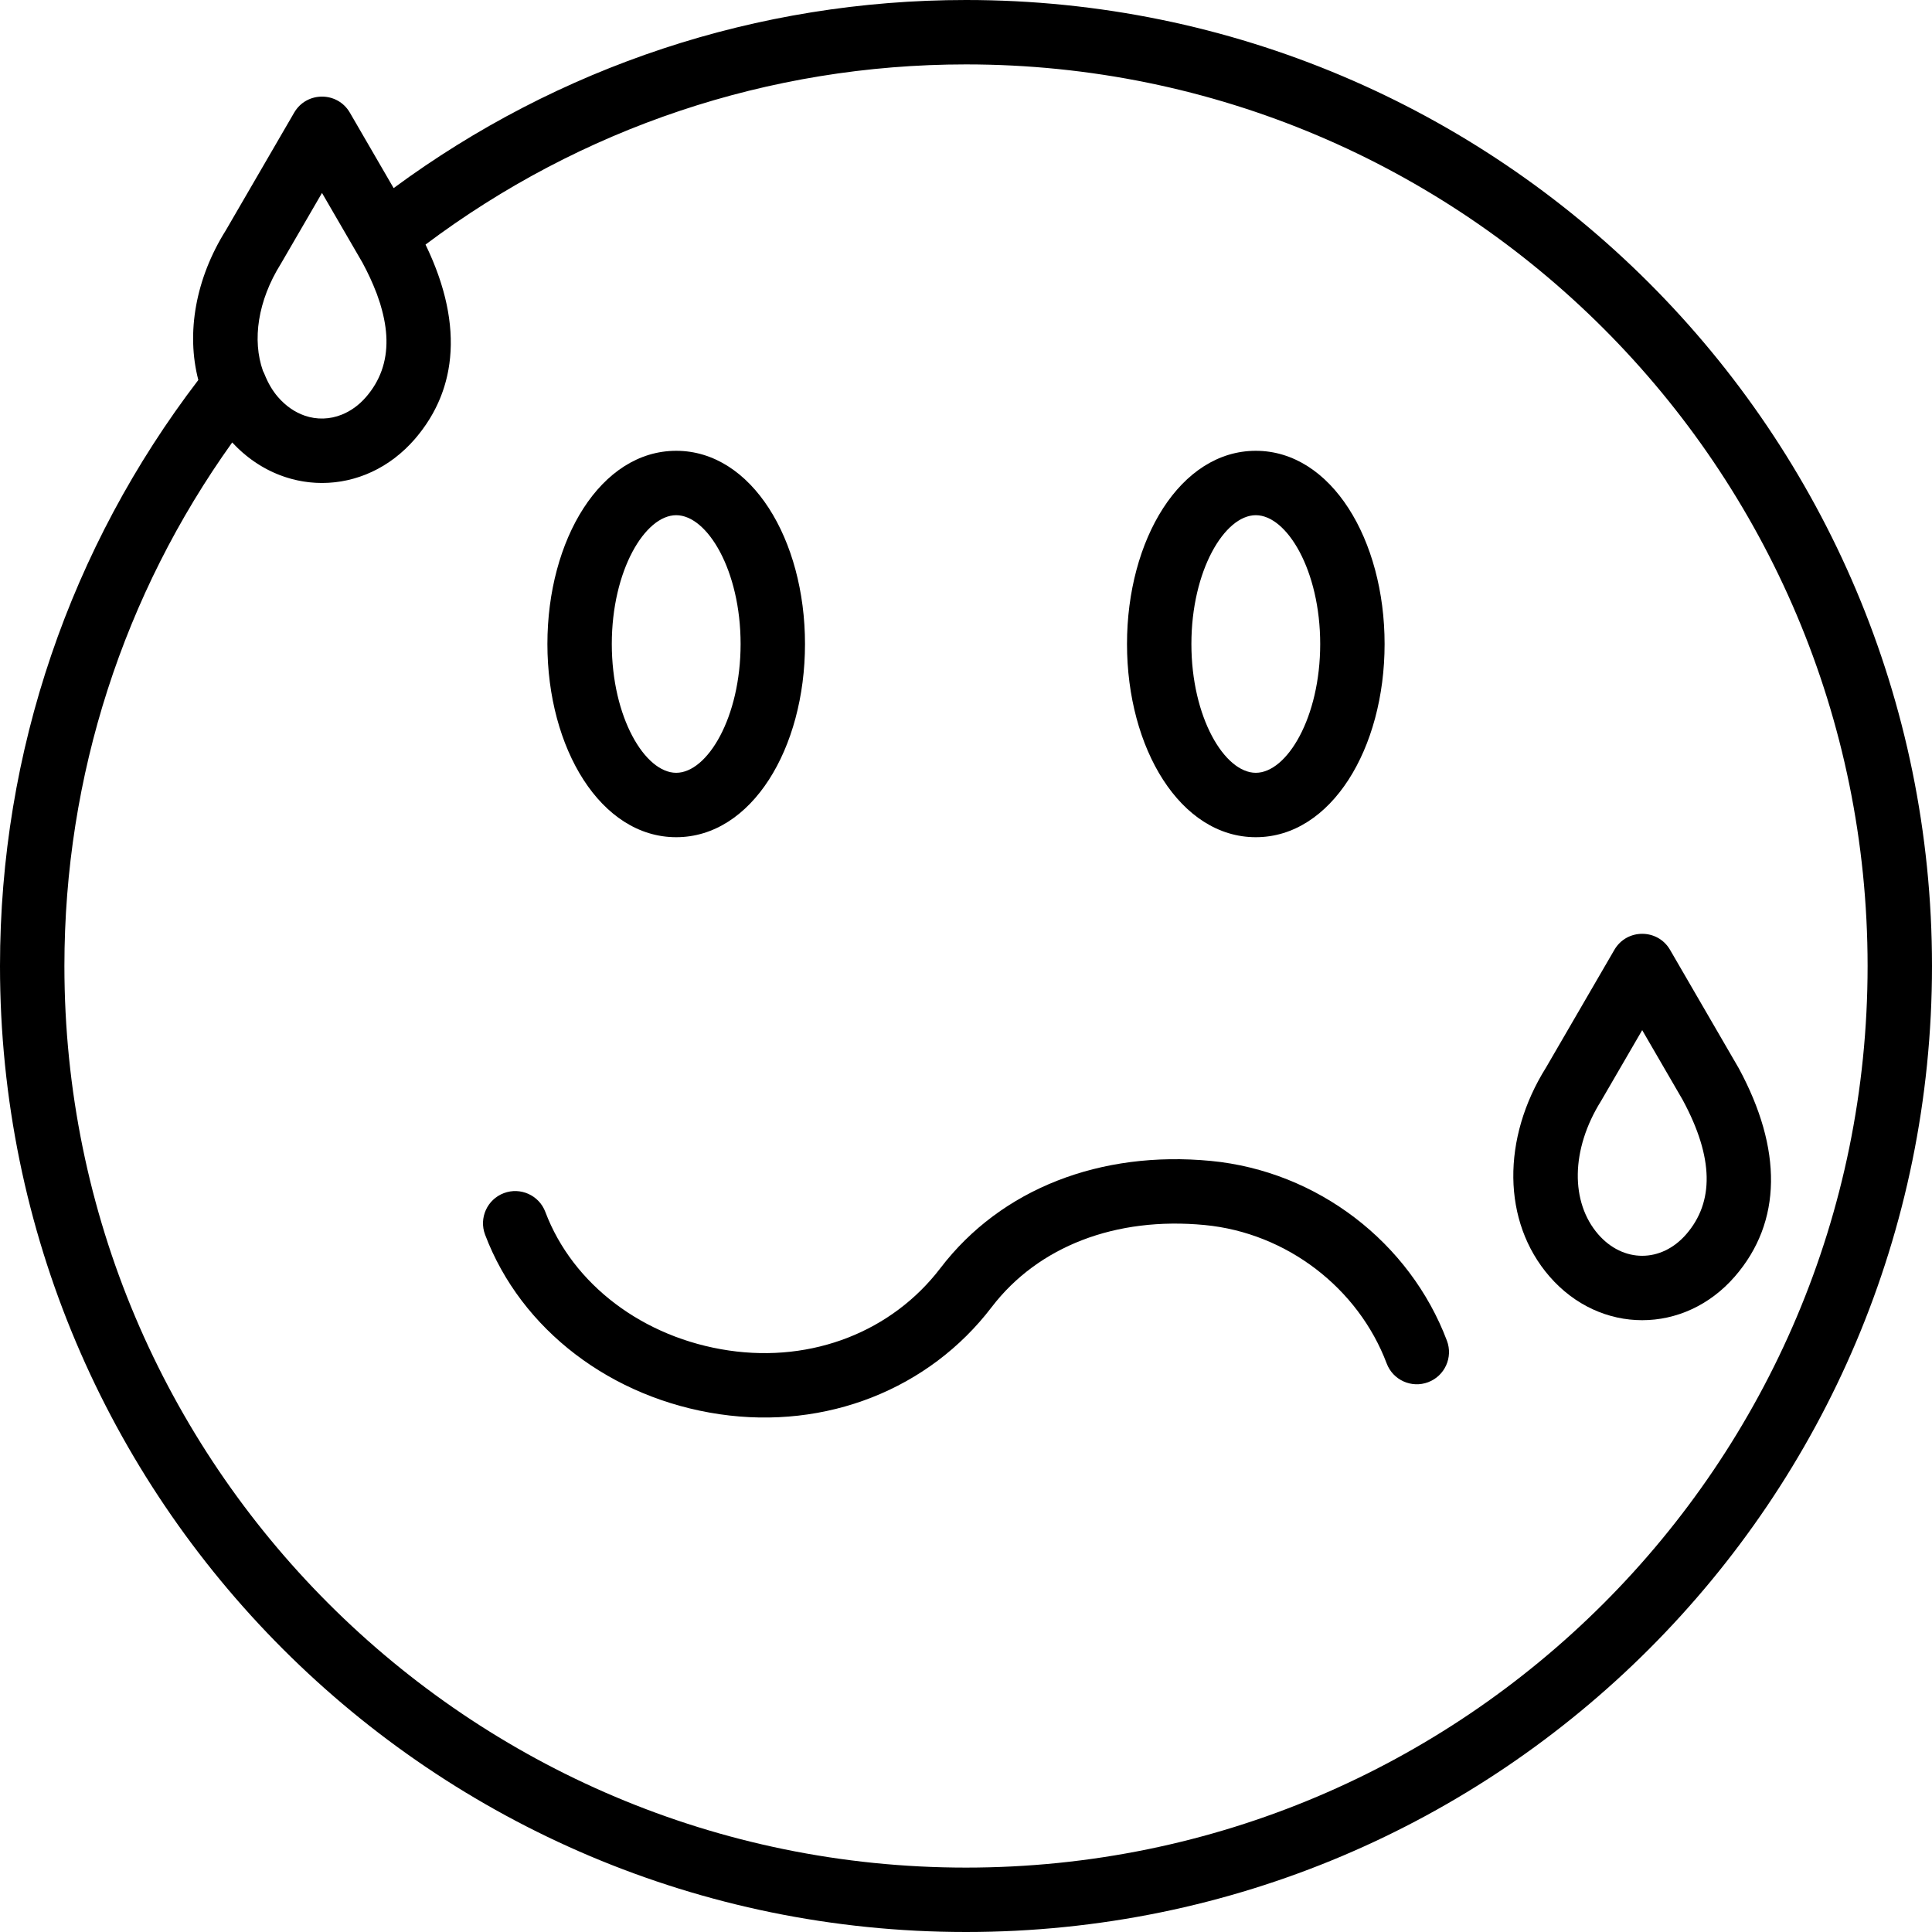 <?xml version="1.0" encoding="iso-8859-1"?>
<!-- Uploaded to: SVG Repo, www.svgrepo.com, Generator: SVG Repo Mixer Tools -->
<svg fill="#000000" height="800px" width="800px" version="1.1" id="Layer_1" xmlns="http://www.w3.org/2000/svg" xmlns:xlink="http://www.w3.org/1999/xlink" 
	 viewBox="0 0 512 512" xml:space="preserve">
<g>
	<g>
		<g>
			<path d="M320.873,307.654c-29.117-2.789-55.54,7.304-71.656,28.413c-12.792,16.756-33.853,25.084-56.039,21.831
				c-22.674-3.326-41.393-17.476-48.661-36.733c-1.664-4.409-6.588-6.635-10.997-4.97c-4.409,1.664-6.635,6.588-4.97,10.997
				c9.532,25.255,33.527,43.394,62.152,47.593c28.26,4.143,55.485-6.622,72.081-28.361c12.339-16.163,32.944-24.033,56.463-21.78
				c21.783,2.085,40.71,16.739,48.237,36.682c1.664,4.409,6.588,6.635,10.997,4.97c4.409-1.664,6.635-6.588,4.97-10.997
				C373.639,329.303,349.176,310.363,320.873,307.654z"/>
			<path d="M179.2,221.867c20.012,0,34.133-23.538,34.133-51.2c0-27.662-14.121-51.2-34.133-51.2s-34.133,23.538-34.133,51.2
				C145.067,198.329,159.188,221.867,179.2,221.867z M179.2,136.533c8.265,0,17.067,14.67,17.067,34.133
				c0,19.463-8.801,34.133-17.067,34.133s-17.067-14.67-17.067-34.133C162.133,151.204,170.935,136.533,179.2,136.533z"/>
			<path d="M332.8,221.867c20.012,0,34.133-23.538,34.133-51.2c0-27.662-14.121-51.2-34.133-51.2
				c-20.012,0-34.133,23.538-34.133,51.2C298.667,198.329,312.788,221.867,332.8,221.867z M332.8,136.533
				c8.265,0,17.067,14.67,17.067,34.133c0,19.463-8.801,34.133-17.067,34.133c-8.265,0-17.067-14.67-17.067-34.133
				C315.733,151.204,324.535,136.533,332.8,136.533z"/>
			<path d="M460.818,283.146l-18.235-31.425c-3.288-5.666-11.47-5.666-14.76-0.001l-18.116,31.198
				c-11.697,18.668-11.709,40.786,0.934,55.36c13.403,15.451,35.712,15.451,49.116,0
				C472.352,323.757,472.342,304.477,460.818,283.146z M446.864,327.093c-6.599,7.607-16.734,7.607-23.332,0
				c-7.335-8.455-7.328-22.406,0.786-35.362l10.881-18.733l10.73,18.487C454.238,306.873,454.245,318.585,446.864,327.093z"/>
			<path d="M256,0c-55.393,0-108.092,17.701-151.682,49.848L92.716,29.854c-3.288-5.666-11.47-5.666-14.76-0.002L59.84,61.05
				c-8.006,12.778-10.535,27.17-7.282,39.655C18.693,144.991,0,199.076,0,256c0,141.383,114.617,256,256,256s256-114.617,256-256
				S397.383,0,256,0z M74.452,69.865l10.881-18.733l10.7,18.434l0.023,0.04c1.479,2.738,2.683,5.354,3.642,7.862
				c0.052,0.137,0.117,0.279,0.167,0.416c0.175,0.469,0.317,0.923,0.474,1.384c0.137,0.402,0.29,0.812,0.413,1.208
				c0.048,0.156,0.082,0.305,0.128,0.46c0.961,3.22,1.478,6.244,1.534,9.066c0.117,5.913-1.728,10.966-5.419,15.22
				c-1.898,2.19-4.092,3.729-6.405,4.659c-3.197,1.283-6.627,1.384-9.855,0.266c-2.556-0.887-4.984-2.526-7.061-4.923
				c-1.448-1.666-2.635-3.69-3.596-6.107c-0.114-0.287-0.253-0.553-0.391-0.819C66.81,90.149,68.278,79.722,74.452,69.865z
				 M256,494.933C124.043,494.933,17.067,387.957,17.067,256c0-50.516,15.754-98.608,44.47-138.748
				c0.039,0.043,0.081,0.082,0.121,0.124c0.317,0.341,0.64,0.672,0.966,0.996c0.119,0.119,0.238,0.237,0.358,0.353
				c0.309,0.299,0.622,0.589,0.938,0.873c0.144,0.13,0.289,0.259,0.435,0.386c0.299,0.26,0.602,0.513,0.907,0.76
				c0.17,0.138,0.34,0.274,0.511,0.407c0.289,0.225,0.58,0.444,0.873,0.657c0.194,0.142,0.39,0.281,0.586,0.418
				c0.277,0.193,0.557,0.381,0.838,0.565c0.219,0.143,0.438,0.282,0.659,0.419c0.266,0.165,0.533,0.325,0.802,0.481
				c0.242,0.141,0.485,0.277,0.73,0.411c0.254,0.139,0.508,0.274,0.764,0.406c0.265,0.136,0.531,0.267,0.798,0.395
				c0.241,0.115,0.482,0.228,0.725,0.337c0.287,0.129,0.575,0.252,0.865,0.371c0.229,0.094,0.458,0.188,0.688,0.276
				c0.307,0.119,0.615,0.23,0.924,0.339c0.218,0.076,0.435,0.152,0.654,0.223c0.324,0.106,0.649,0.204,0.975,0.299
				c0.208,0.06,0.416,0.121,0.625,0.177c0.34,0.091,0.681,0.174,1.023,0.254c0.198,0.046,0.396,0.093,0.595,0.135
				c0.353,0.075,0.707,0.141,1.062,0.203c0.191,0.034,0.382,0.068,0.573,0.098c0.364,0.057,0.729,0.105,1.095,0.149
				c0.183,0.022,0.367,0.046,0.55,0.065c0.373,0.038,0.746,0.066,1.12,0.091c0.179,0.012,0.357,0.025,0.536,0.034
				c0.378,0.018,0.756,0.026,1.134,0.031c0.175,0.002,0.351,0.006,0.526,0.005c0.38-0.002,0.76-0.015,1.14-0.031
				c0.174-0.007,0.349-0.012,0.523-0.022c0.38-0.022,0.758-0.056,1.137-0.092c0.175-0.017,0.349-0.031,0.523-0.05
				c0.375-0.043,0.75-0.097,1.124-0.153c0.178-0.027,0.356-0.05,0.533-0.08c0.368-0.062,0.734-0.135,1.1-0.211
				c0.183-0.038,0.366-0.071,0.548-0.112c0.356-0.08,0.709-0.171,1.063-0.264c0.191-0.05,0.383-0.096,0.573-0.15
				c0.34-0.096,0.677-0.203,1.014-0.311c0.202-0.064,0.405-0.124,0.606-0.193c0.32-0.109,0.638-0.23,0.956-0.35
				c0.215-0.081,0.431-0.157,0.644-0.243c0.298-0.12,0.592-0.251,0.887-0.381c0.231-0.101,0.462-0.197,0.691-0.304
				c0.267-0.125,0.531-0.261,0.796-0.394c0.253-0.126,0.507-0.248,0.757-0.382c0.231-0.123,0.459-0.258,0.688-0.388
				c0.279-0.157,0.559-0.311,0.834-0.477c0.188-0.114,0.373-0.238,0.56-0.356c0.311-0.197,0.623-0.391,0.929-0.599
				c0.133-0.09,0.263-0.189,0.395-0.282c0.355-0.249,0.709-0.498,1.057-0.763c0.059-0.045,0.117-0.095,0.176-0.14
				c1.819-1.402,3.544-3.016,5.141-4.856c1.075-1.239,2.05-2.515,2.942-3.821c0.041-0.06,0.084-0.119,0.125-0.179
				c0.239-0.354,0.467-0.712,0.692-1.07c0.073-0.115,0.148-0.23,0.219-0.346c0.202-0.329,0.394-0.661,0.585-0.994
				c0.086-0.149,0.173-0.298,0.257-0.447c0.174-0.314,0.341-0.63,0.505-0.947c0.09-0.173,0.181-0.346,0.268-0.519
				c0.151-0.302,0.295-0.607,0.438-0.912c0.09-0.193,0.181-0.387,0.268-0.582c0.131-0.294,0.256-0.589,0.379-0.885
				c0.087-0.21,0.173-0.419,0.256-0.63c0.113-0.287,0.222-0.576,0.328-0.865c0.082-0.225,0.162-0.451,0.24-0.678
				c0.096-0.28,0.19-0.562,0.279-0.844c0.076-0.24,0.149-0.482,0.22-0.724c0.081-0.274,0.16-0.549,0.234-0.825
				c0.069-0.255,0.133-0.512,0.197-0.77c0.066-0.267,0.132-0.534,0.192-0.802c0.061-0.273,0.117-0.548,0.172-0.823
				c0.052-0.257,0.104-0.514,0.151-0.773c0.053-0.293,0.098-0.588,0.144-0.883c0.038-0.245,0.079-0.49,0.112-0.737
				c0.043-0.317,0.078-0.637,0.114-0.957c0.025-0.228,0.054-0.455,0.076-0.684c0.034-0.358,0.058-0.719,0.082-1.08
				c0.013-0.194,0.031-0.387,0.041-0.581c0.024-0.442,0.036-0.888,0.046-1.334c0.003-0.117,0.009-0.232,0.011-0.349
				c0.016-1.147-0.015-2.308-0.091-3.48c-0.005-0.073-0.013-0.147-0.018-0.22c-0.035-0.507-0.077-1.016-0.129-1.528
				c-0.015-0.148-0.036-0.297-0.052-0.445c-0.049-0.44-0.1-0.881-0.162-1.325c-0.025-0.177-0.055-0.355-0.081-0.533
				c-0.062-0.416-0.126-0.833-0.199-1.252c-0.034-0.197-0.074-0.395-0.11-0.592c-0.075-0.402-0.151-0.804-0.236-1.208
				c-0.044-0.212-0.093-0.424-0.14-0.636c-0.087-0.392-0.176-0.785-0.272-1.18c-0.054-0.223-0.112-0.447-0.17-0.67
				c-0.099-0.386-0.201-0.773-0.309-1.161c-0.065-0.232-0.132-0.465-0.2-0.698c-0.111-0.382-0.225-0.764-0.344-1.147
				c-0.075-0.24-0.151-0.481-0.229-0.722c-0.123-0.38-0.25-0.76-0.381-1.141c-0.084-0.245-0.17-0.491-0.257-0.737
				c-0.135-0.38-0.275-0.76-0.419-1.141c-0.094-0.25-0.188-0.5-0.285-0.75c-0.147-0.378-0.299-0.756-0.453-1.135
				c-0.105-0.257-0.209-0.515-0.318-0.773c-0.157-0.375-0.321-0.751-0.486-1.128c-0.115-0.262-0.229-0.525-0.347-0.788
				c-0.169-0.374-0.344-0.749-0.52-1.124c-0.126-0.268-0.249-0.536-0.379-0.805c-0.037-0.077-0.071-0.153-0.108-0.23
				C153.778,34.028,203.582,17.067,256,17.067c131.957,0,238.933,106.976,238.933,238.933S387.957,494.933,256,494.933z"/>
		</g>
	</g>
</g>
</svg>